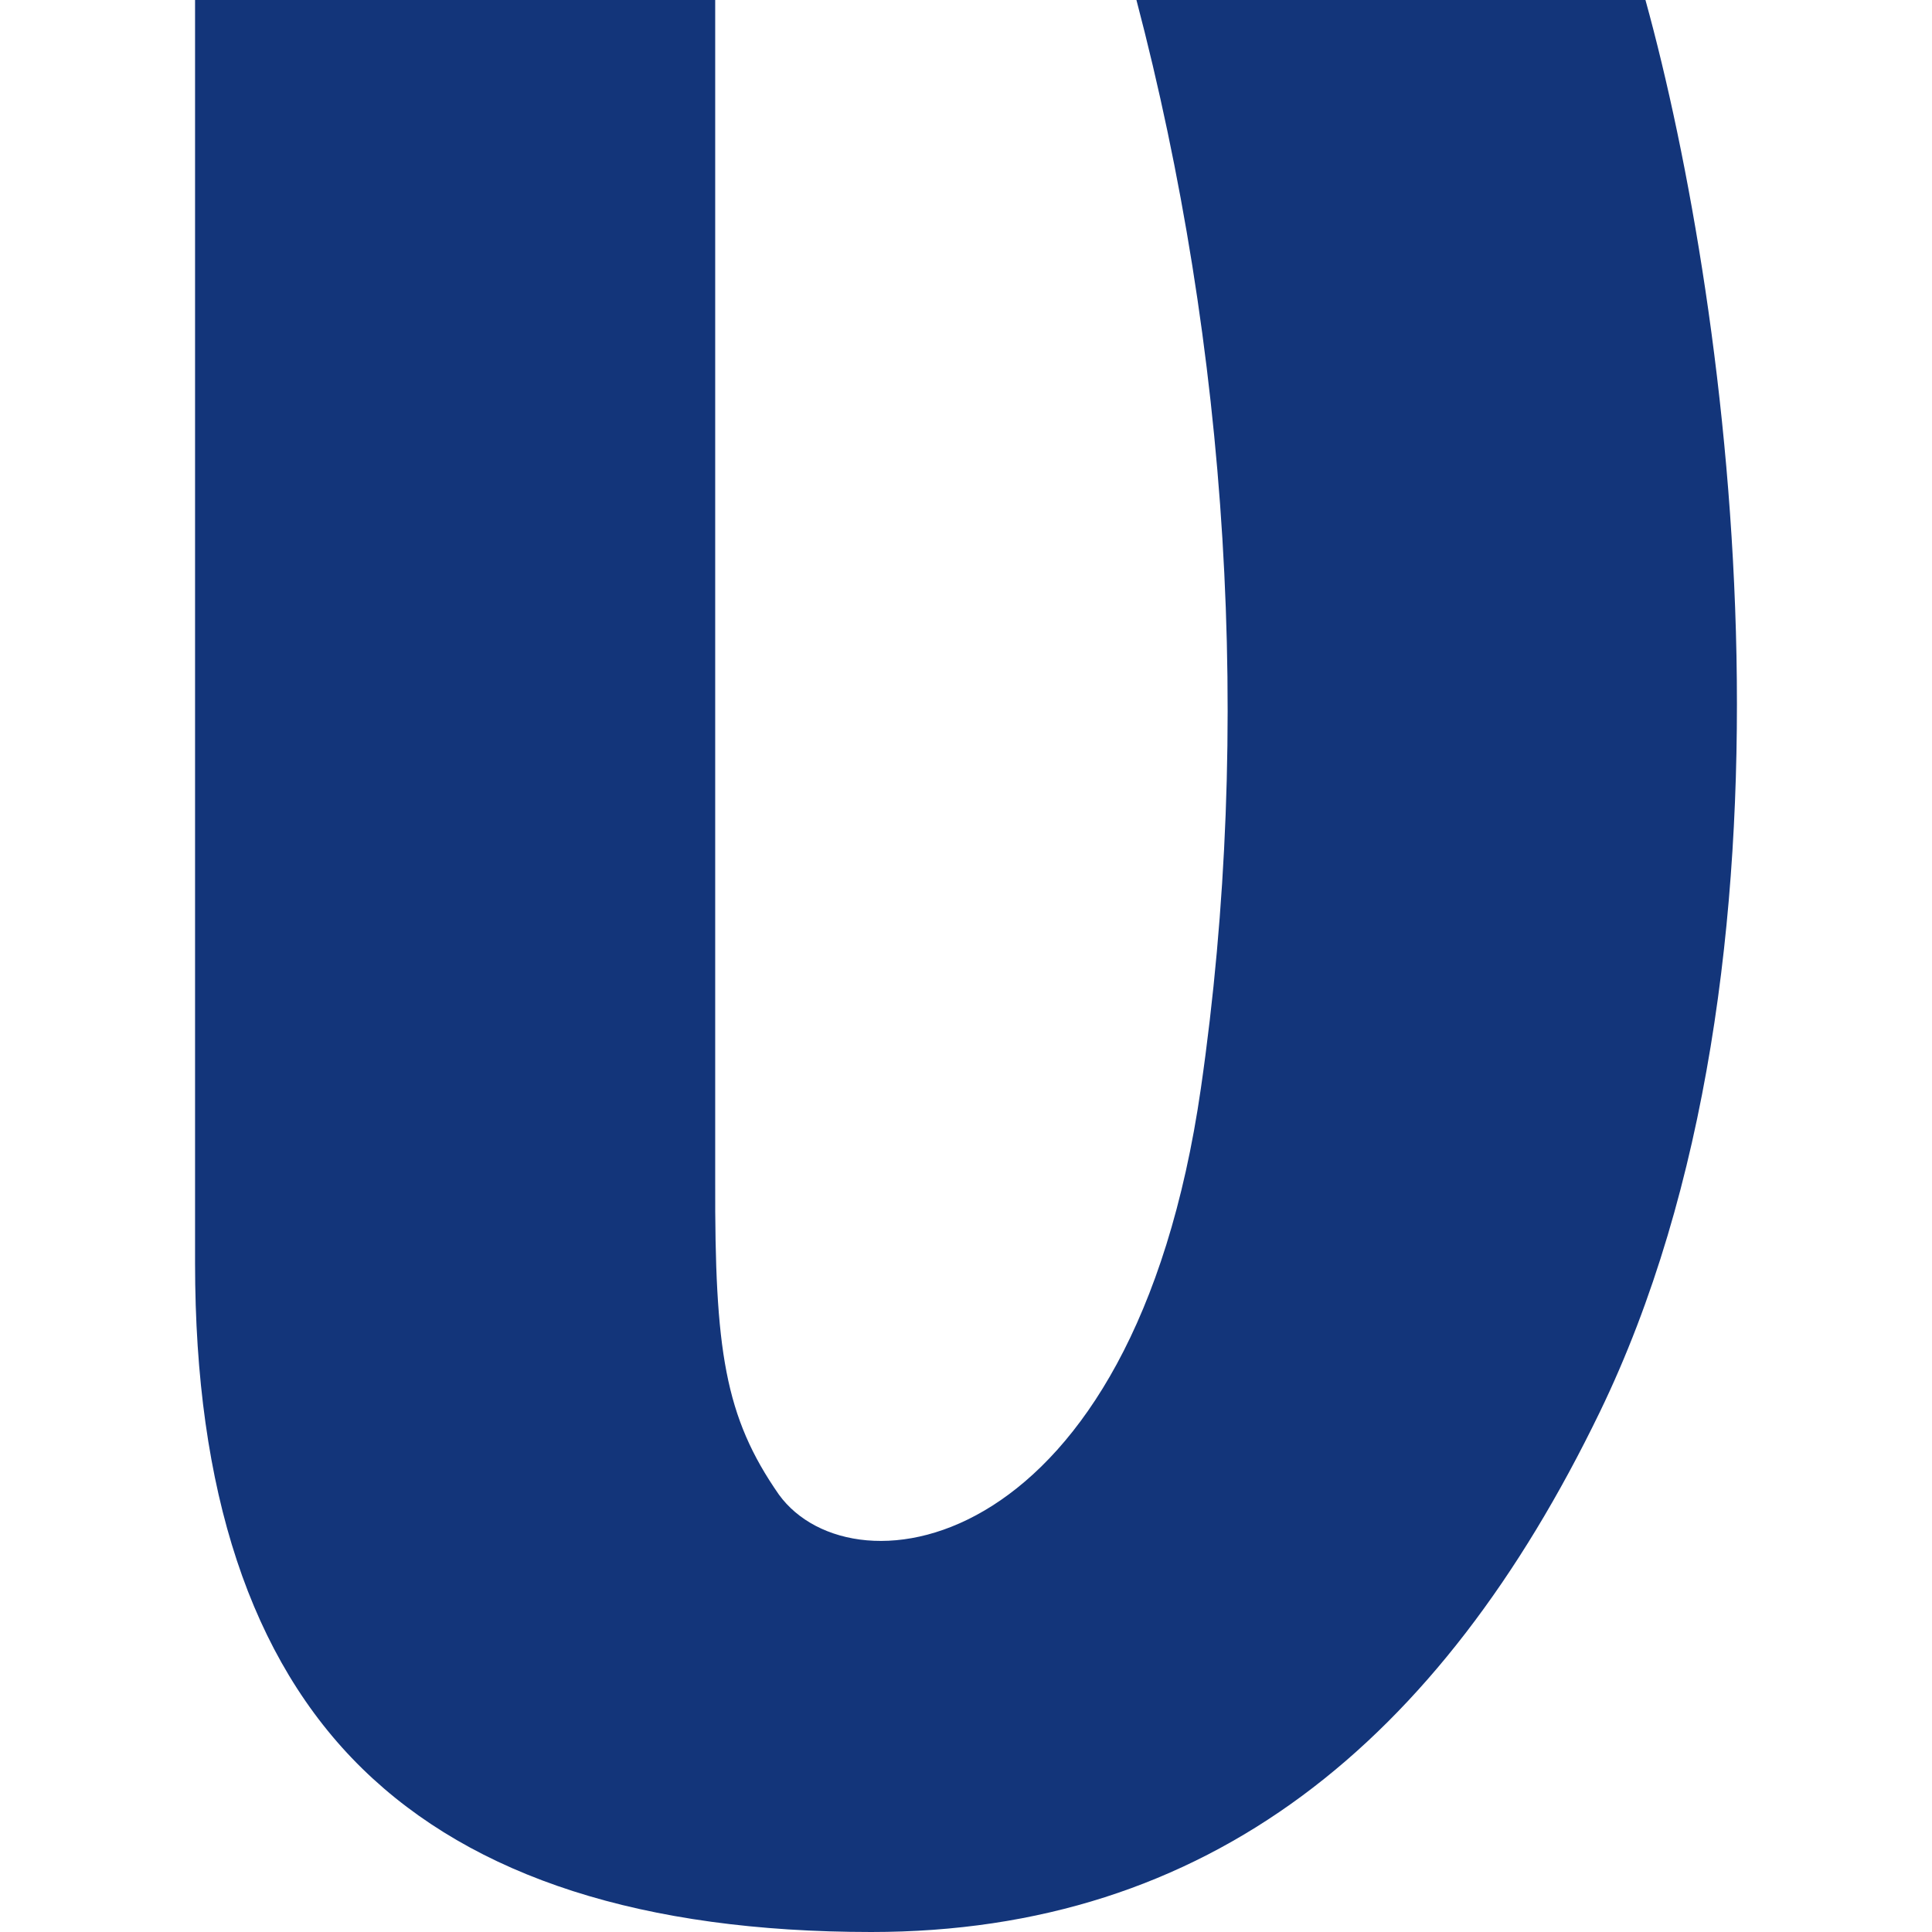 <svg xmlns="http://www.w3.org/2000/svg" id="Ebene_1" width="512" height="512" viewBox="0 0 512 512"><path d="m436.064,0h-134.898c24.161,91.978,30.905,192.659,17.076,288.436-17.93,124.106-92.07,134.859-111.815,107.661-14.381-20.651-17.023-38.293-16.892-82.987V0H51.693v334.761c0,60.39,14.762,105.019,44.287,133.912,29.538,28.894,74.495,43.314,134.898,43.327,89.362.013,150.659-50.229,193.053-137.724,57.551-118.795,35.085-291.118,12.133-374.276Z" style="fill:#13357a;"></path><rect width="512" height="512" style="fill:none;"></rect></svg>